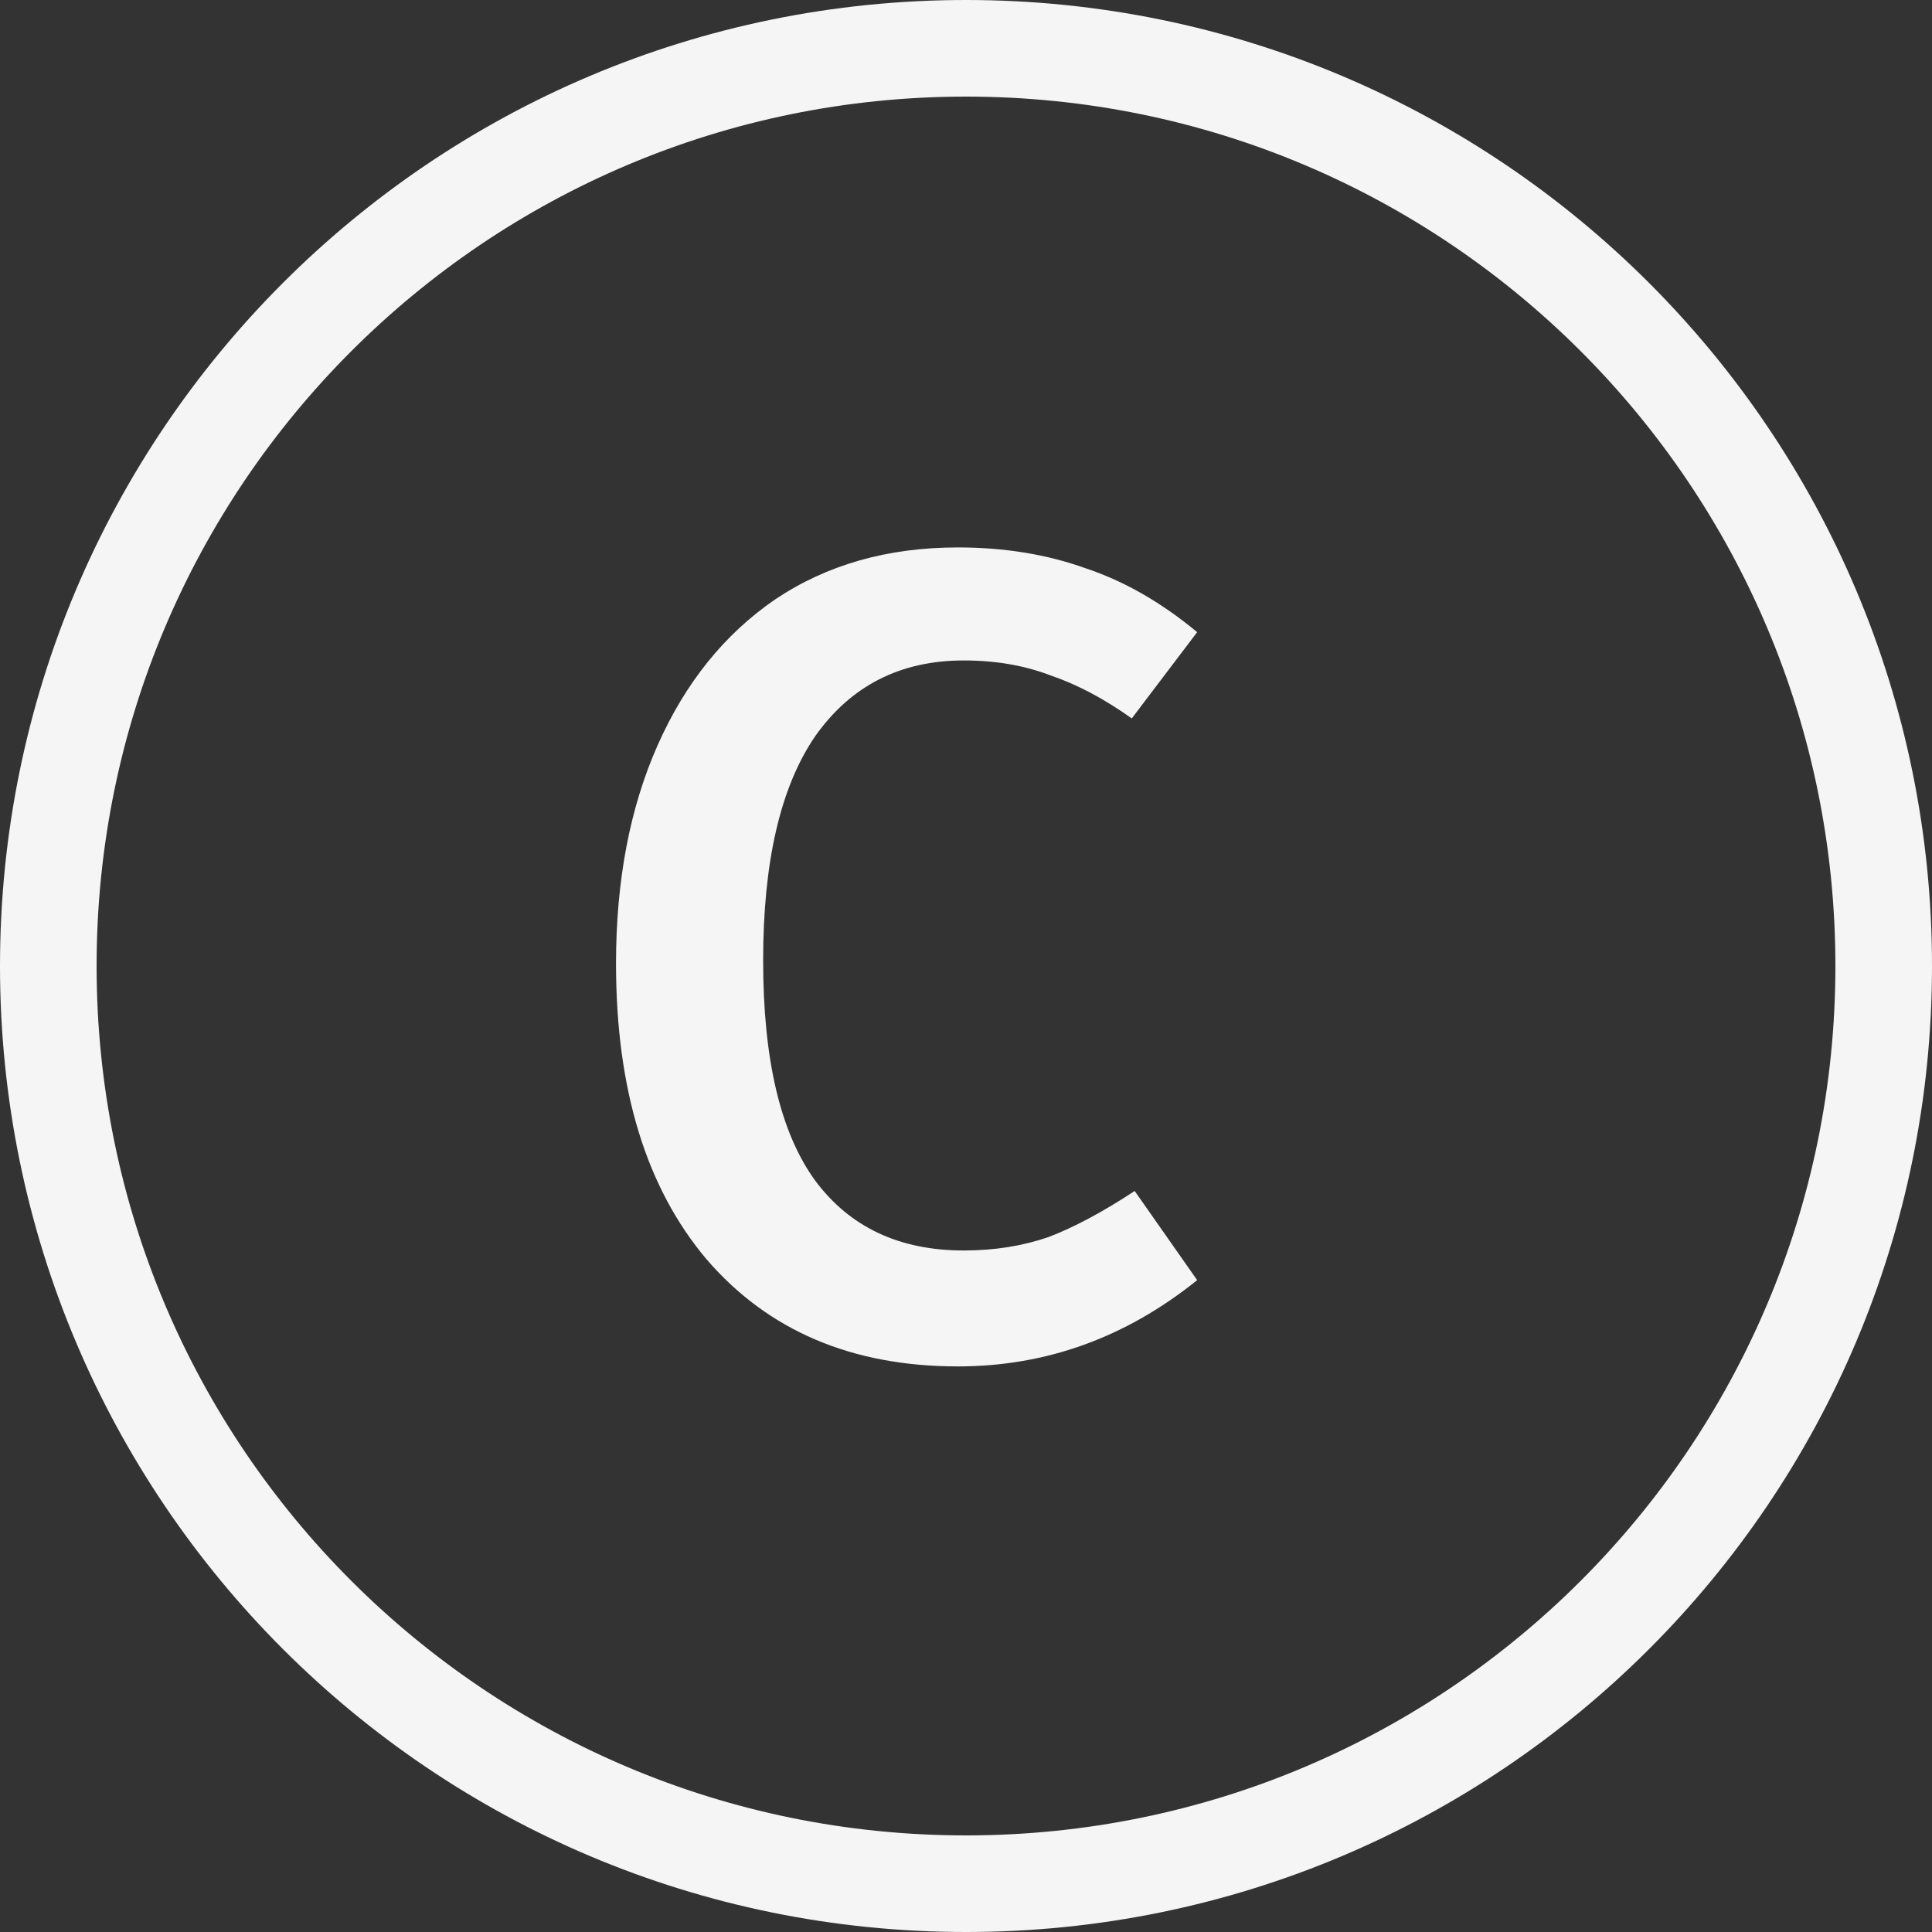 <?xml version="1.0" encoding="UTF-8"?> <svg xmlns="http://www.w3.org/2000/svg" width="20" height="20" viewBox="0 0 20 20" fill="none"><rect x="0" y="0" width="20" height="20" fill="#333333" stroke="none"/> <path d="M9.916 5.667C10.398 5.667 10.839 5.739 11.239 5.883C11.639 6.016 12.023 6.237 12.393 6.544L11.716 7.437C11.428 7.232 11.146 7.083 10.87 6.99C10.603 6.888 10.305 6.837 9.977 6.837C9.321 6.837 8.808 7.098 8.439 7.621C8.08 8.144 7.9 8.919 7.9 9.944C7.9 10.97 8.08 11.729 8.439 12.222C8.798 12.704 9.31 12.945 9.977 12.945C10.295 12.945 10.587 12.898 10.854 12.806C11.121 12.704 11.418 12.545 11.746 12.329L12.393 13.252C11.654 13.847 10.828 14.145 9.916 14.145C8.818 14.145 7.951 13.775 7.315 13.037C6.69 12.298 6.377 11.278 6.377 9.975C6.377 9.114 6.521 8.36 6.808 7.714C7.095 7.067 7.5 6.565 8.023 6.206C8.557 5.847 9.187 5.667 9.916 5.667Z" fill="#F5F5F5"></path> <path d="M10 19.5C15.247 19.5 19.5 15.247 19.5 10C19.5 4.753 15.247 0.5 10 0.5C4.753 0.5 0.5 4.753 0.5 10C0.5 15.247 4.753 19.5 10 19.5Z" stroke="#F5F5F5"></path> </svg> 